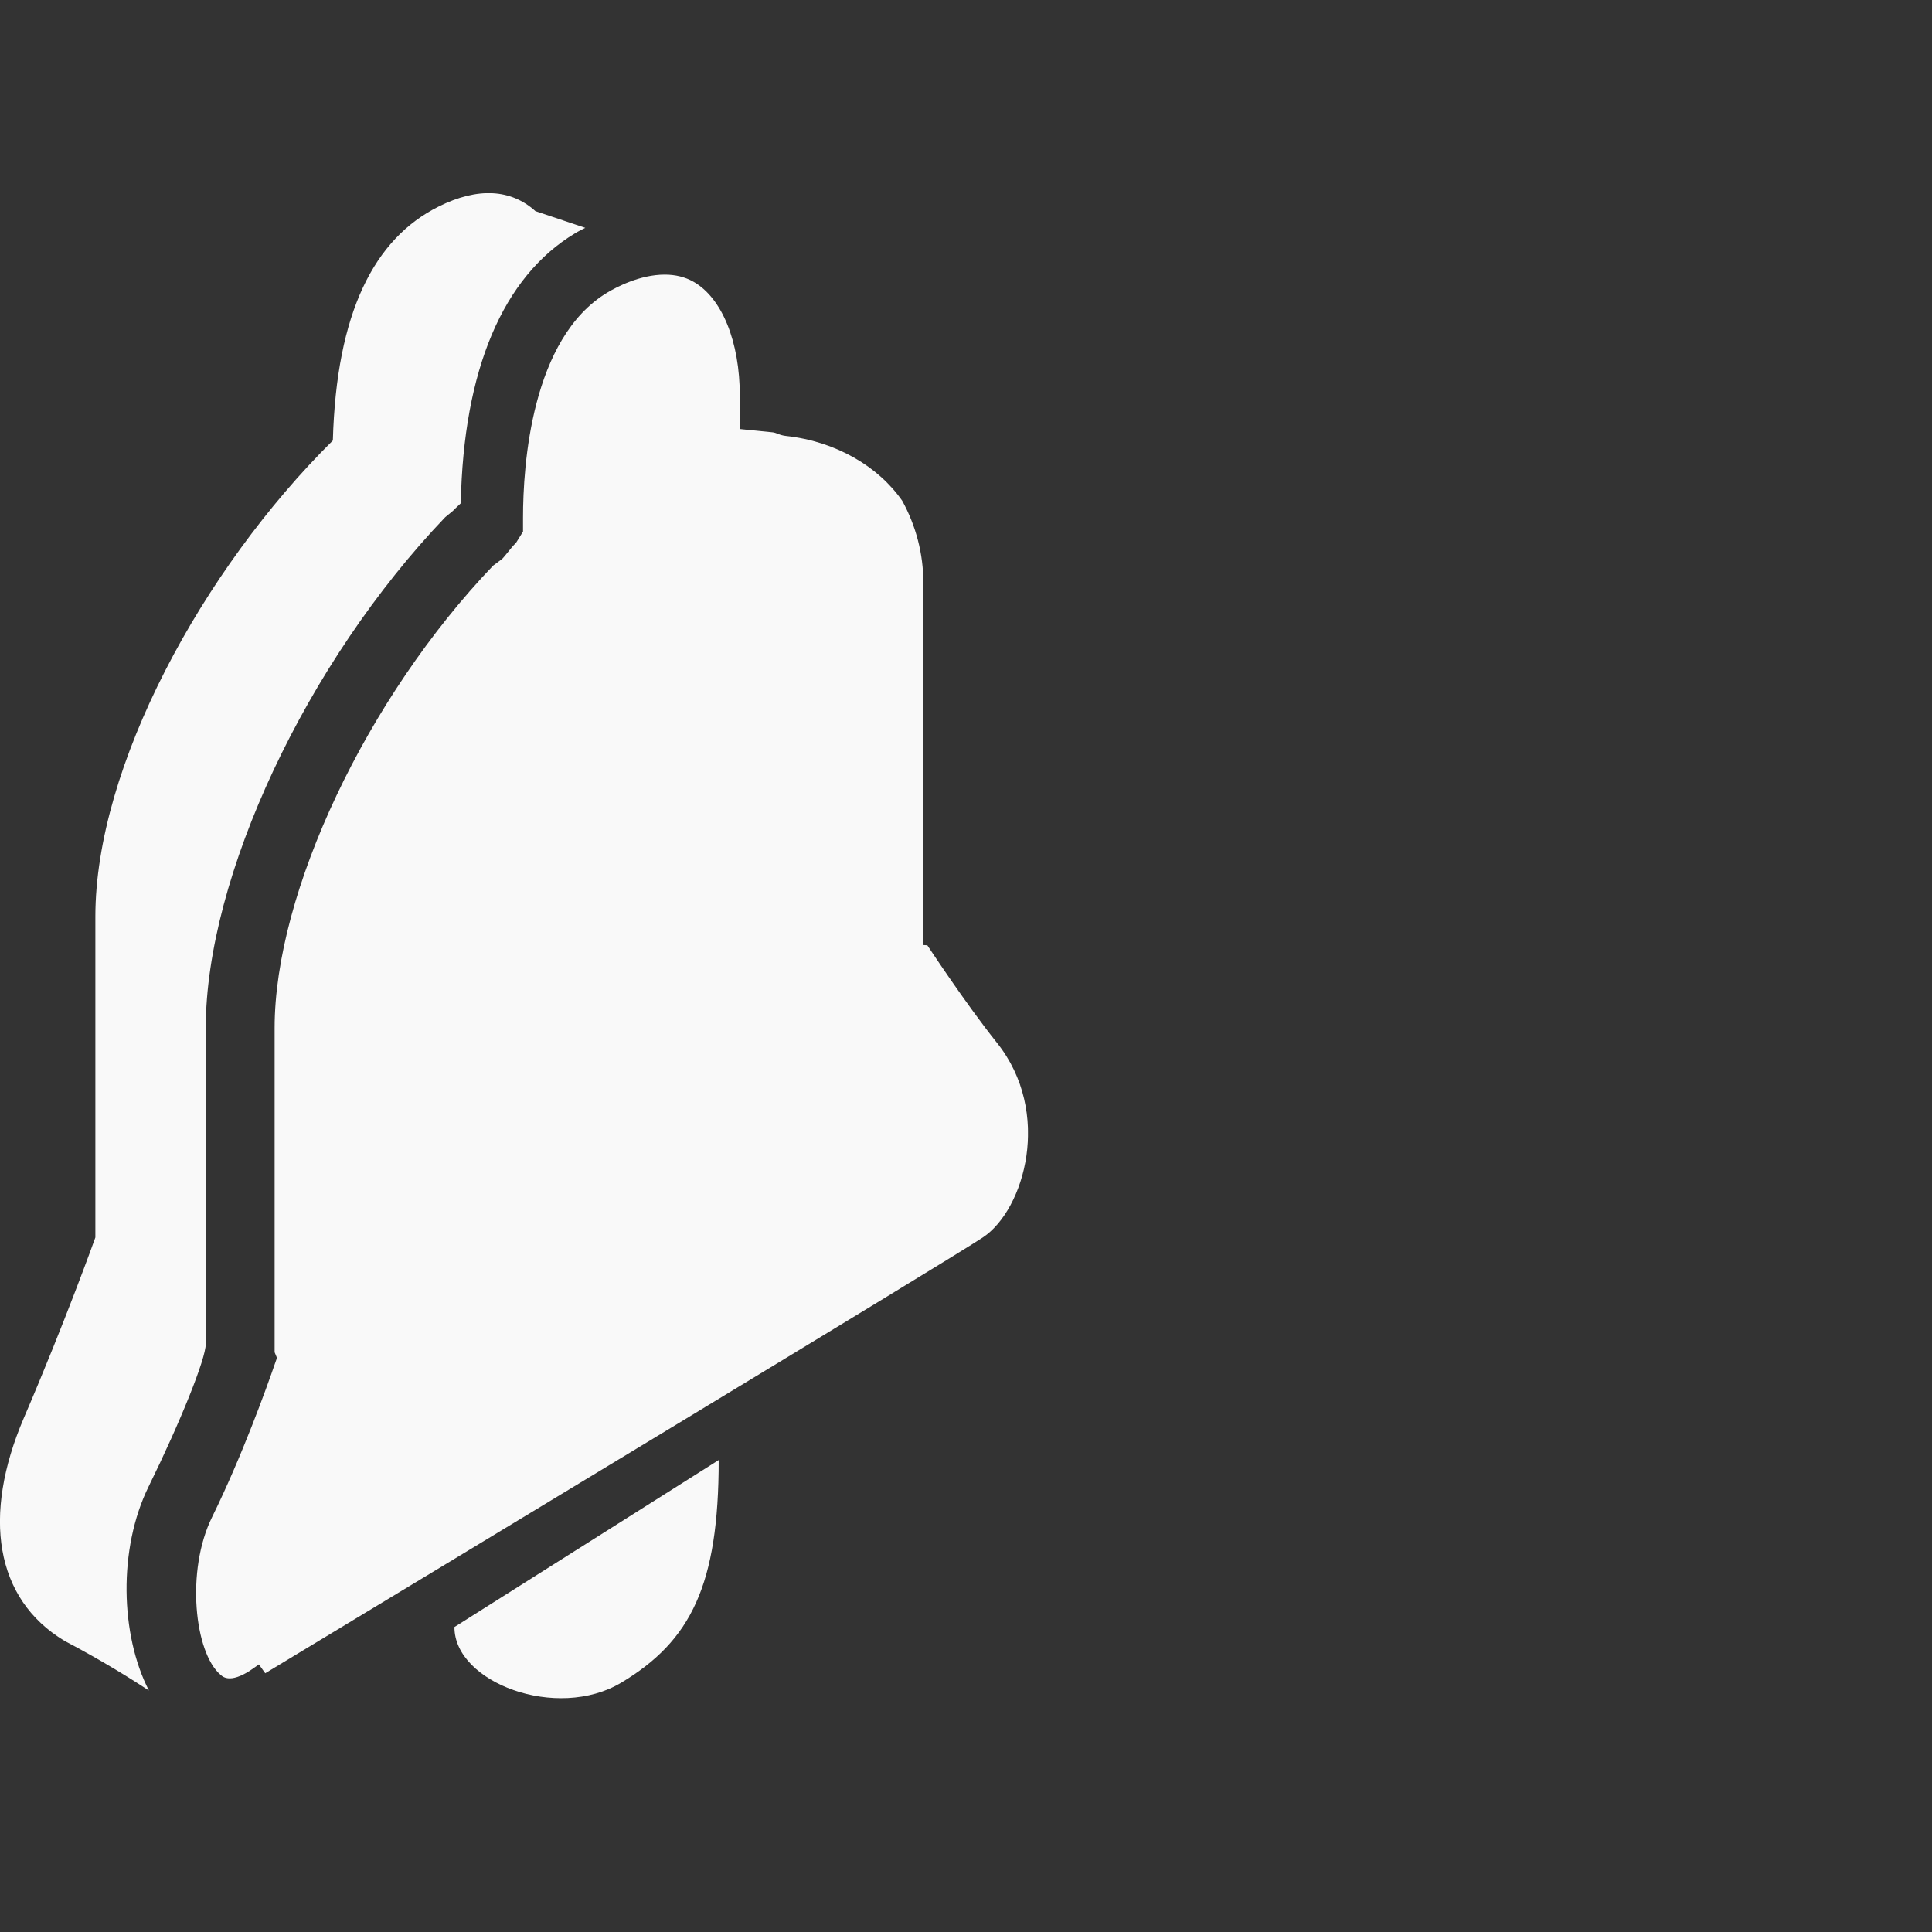 <svg width="140" height="140" viewBox="0 0 140 140" fill="none" xmlns="http://www.w3.org/2000/svg">
<rect x="0" y="0" width="140" height="140" fill="#333333" stroke="none"/>
<g clip-path="url(#clip0_469_9718)">
<path d="M45.02 121.931C50.06 118.911 52.08 114.871 52.08 105.801L32.93 117.901C32.92 121.931 40.36 124.721 45.02 121.931Z" fill="#F9F9F9"/>
<path d="M10.77 107.72C13.09 103 14.91 98.46 14.91 97.39V74.49C14.91 63.55 22.21 47.99 32.26 37.48L32.82 37.02C32.9 36.93 33.05 36.79 33.2 36.65C33.26 36.59 33.33 36.53 33.39 36.47C33.58 26.81 36.44 20.04 41.68 16.9C41.92 16.75 42.17 16.64 42.41 16.51L38.8 15.3C37.04 13.71 34.64 13.54 31.78 14.97C27.11 17.3 24.38 22.65 24.12 31.92C14.66 41.28 6.91 55.56 6.91 66.42C6.91 80.53 6.91 89.67 6.91 89.67C6.91 89.67 4.75 95.72 1.72 102.77C-1.3 109.83 -0.37 115.87 4.67 118.9C7.51 120.39 9.72 121.8 10.79 122.5C8.72 118.48 8.55 112.23 10.77 107.72ZM72.24 75.56C69.97 72.72 67.2 68.5 67.2 68.5L66.91 68.48C66.91 67.96 66.91 51.16 66.91 42.23C66.91 40.13 66.37 38.09 65.38 36.29C63.64 33.79 60.56 31.98 56.95 31.59C56.74 31.57 56.51 31.5 56.35 31.43C56.23 31.38 56.09 31.34 56.01 31.33L53.62 31.09L53.61 28.69C53.61 24.76 52.32 21.58 50.24 20.41C49.64 20.07 48.94 19.9 48.17 19.9C46.37 19.9 44.66 20.81 44.01 21.2C38.5 24.51 37.9 33.72 37.9 37.52V38.52L37.39 39.34C37.18 39.54 37.02 39.74 36.86 39.94C36.71 40.12 36.57 40.31 36.39 40.5L35.73 40.99C26.58 50.56 19.9 64.67 19.9 74.49V97.99L20.07 98.4L19.97 98.68C19.31 100.6 17.53 105.54 15.37 109.93C13.45 113.82 14.1 119.77 15.98 121.36C16.1 121.47 16.29 121.62 16.65 121.62C17.1 121.62 17.69 121.37 18.35 120.9L18.76 120.61L19.22 121.25C32.11 113.46 68.73 91.33 71.22 89.67C74.25 87.66 76.27 80.6 72.24 75.56Z" fill="#F9F9F9"/>
</g>
<defs>
<clipPath id="clip0_469_9718">
<rect width="74.49" height="109.06" fill="white" transform="translate(0 14)"/>
</clipPath>
</defs>
</svg>

